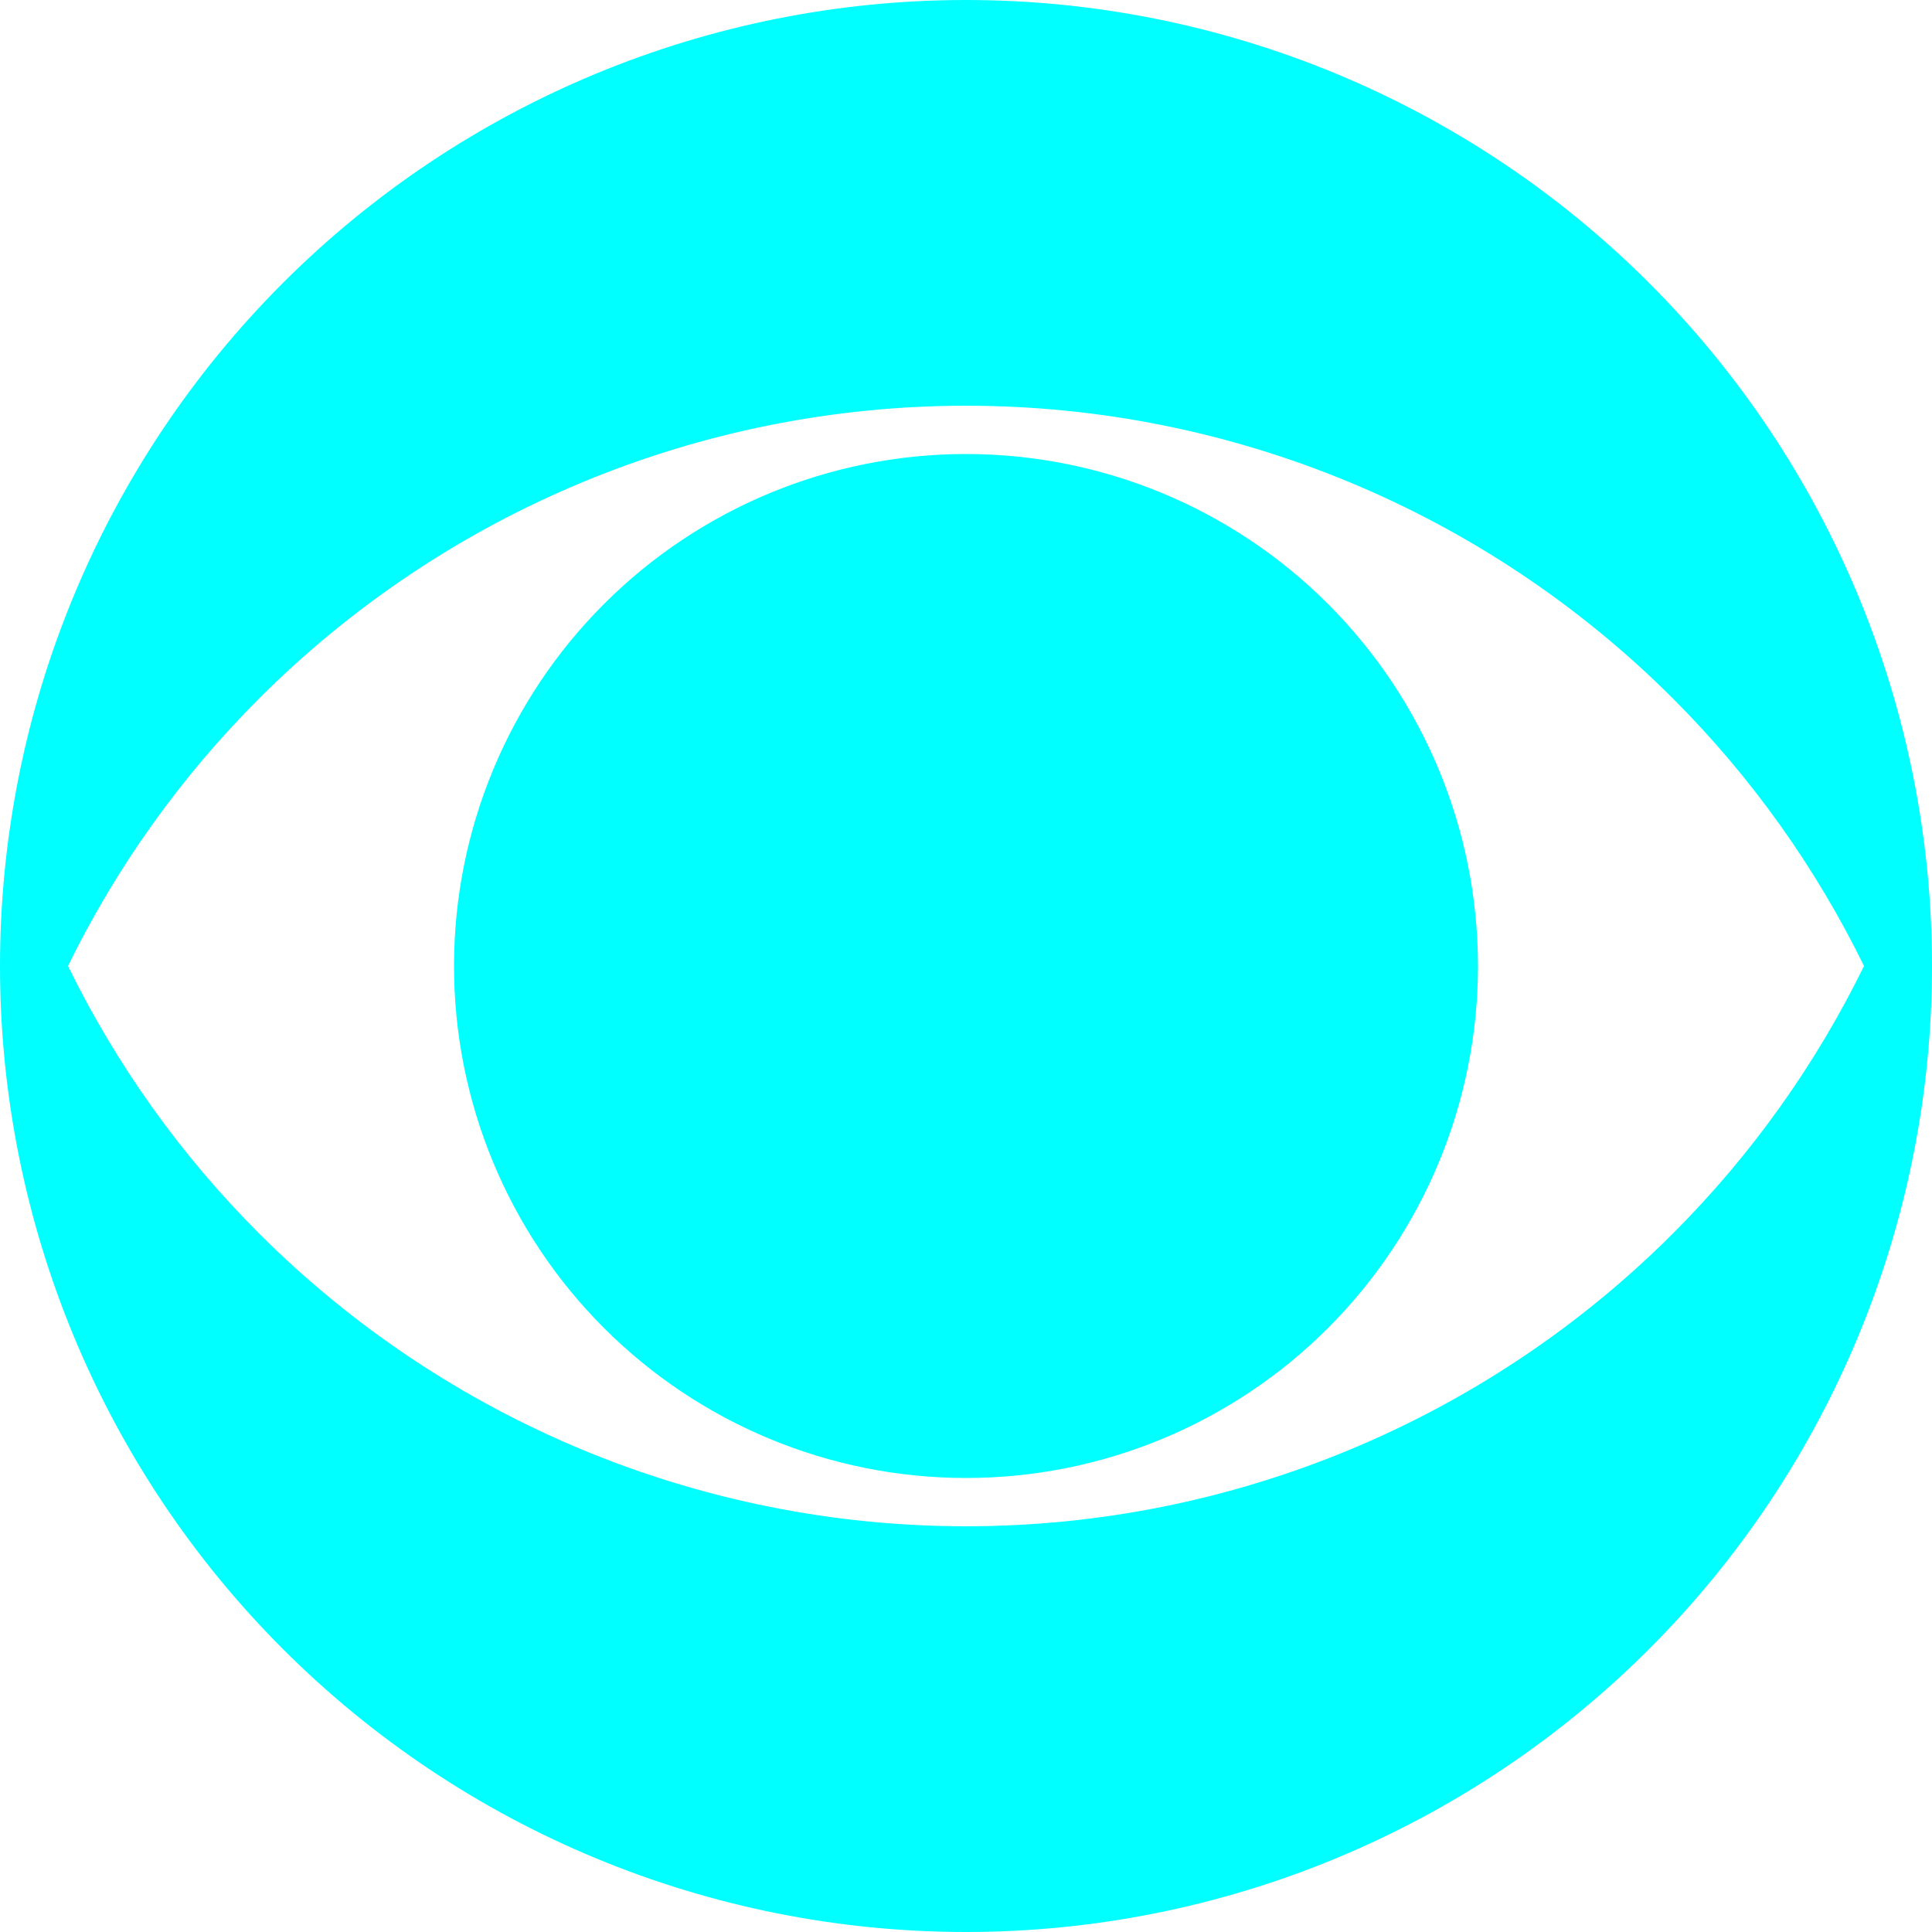 <?xml version="1.0" encoding="UTF-8" standalone="no"?>
<!-- Created with Inkscape (http://www.inkscape.org/) -->

<svg
   xmlns:dc="http://purl.org/dc/elements/1.1/"
   xmlns:cc="http://creativecommons.org/ns#"
   xmlns:rdf="http://www.w3.org/1999/02/22-rdf-syntax-ns#"
   xmlns:svg="http://www.w3.org/2000/svg"
   xmlns="http://www.w3.org/2000/svg"
   xmlns:sodipodi="http://sodipodi.sourceforge.net/DTD/sodipodi-0.dtd"
   xmlns:inkscape="http://www.inkscape.org/namespaces/inkscape"
   width="1000"
   height="1000"
   viewBox="0 0 1000 1000"
   id="svg6000"
   version="1.1"
   inkscape:version="0.92.3 (2405546, 2018-03-11)"
   sodipodi:docname="CBS (Aqua).svg">
  <defs
     id="defs6002" />
  <sodipodi:namedview
     id="base"
     pagecolor="#ffffff"
     bordercolor="#666666"
     borderopacity="1.0"
     inkscape:pageopacity="0.0"
     inkscape:pageshadow="2"
     inkscape:zoom="0.35355339"
     inkscape:cx="-31.397163"
     inkscape:cy="561.17613"
     inkscape:document-units="px"
     inkscape:current-layer="layer1"
     showgrid="false"
     units="px"
     inkscape:window-width="1920"
     inkscape:window-height="1018"
     inkscape:window-x="-8"
     inkscape:window-y="-8"
     inkscape:window-maximized="1" />
  <g
     inkscape:label="Layer 1"
     inkscape:groupmode="layer"
     id="layer1"
     transform="translate(0,-52.362)">
    <path
       style="fill-opacity:1;fill-rule:nonzero;stroke:none;stroke-width:15;stroke-linecap:round;stroke-linejoin:round;stroke-miterlimit:4;stroke-dasharray:none;stroke-opacity:1;fill:#00ffff"
       d="M 500 0 C 367.392 0 240.215 52.679 146.447 146.447 C 52.679 240.215 1.3260826e-006 367.392 0 500 C 7.9564943e-006 632.608 52.679 759.785 146.447 853.553 C 240.215 947.321 367.392 1000 500 1000 C 632.608 1000 759.785 947.321 853.553 853.553 C 947.321 759.785 1000 632.608 1000 500 C 1000 367.392 947.321 240.215 853.553 146.447 C 759.785 52.679 632.608 0 500 0 z M 500 210 C 637.25 210 768.878 264.522 865.928 361.572 C 906.686 402.33 939.939 449.189 964.807 500 C 939.939 550.811 906.686 597.67 865.928 638.428 C 768.878 735.478 637.25 790 500 790 C 362.75 790 231.122 735.478 134.072 638.428 C 93.314 597.67 60.061 550.811 35.193 500 C 60.061 449.189 93.314 402.33 134.072 361.572 C 231.122 264.522 362.75 210 500 210 z M 500 235 C 429.718 235 362.314 262.92 312.617 312.617 C 262.92 362.314 235 429.718 235 500 C 235 570.282 262.92 637.686 312.617 687.383 C 362.314 737.08 429.718 765 500 765 C 570.282 765 637.686 737.08 687.383 687.383 C 737.08 637.686 765 570.282 765 500 C 765 429.718 737.08 362.314 687.383 312.617 C 637.686 262.92 570.282 235 500 235 z "
       transform="translate(0,52.362)"
       id="path4180" />
  </g>
</svg>
